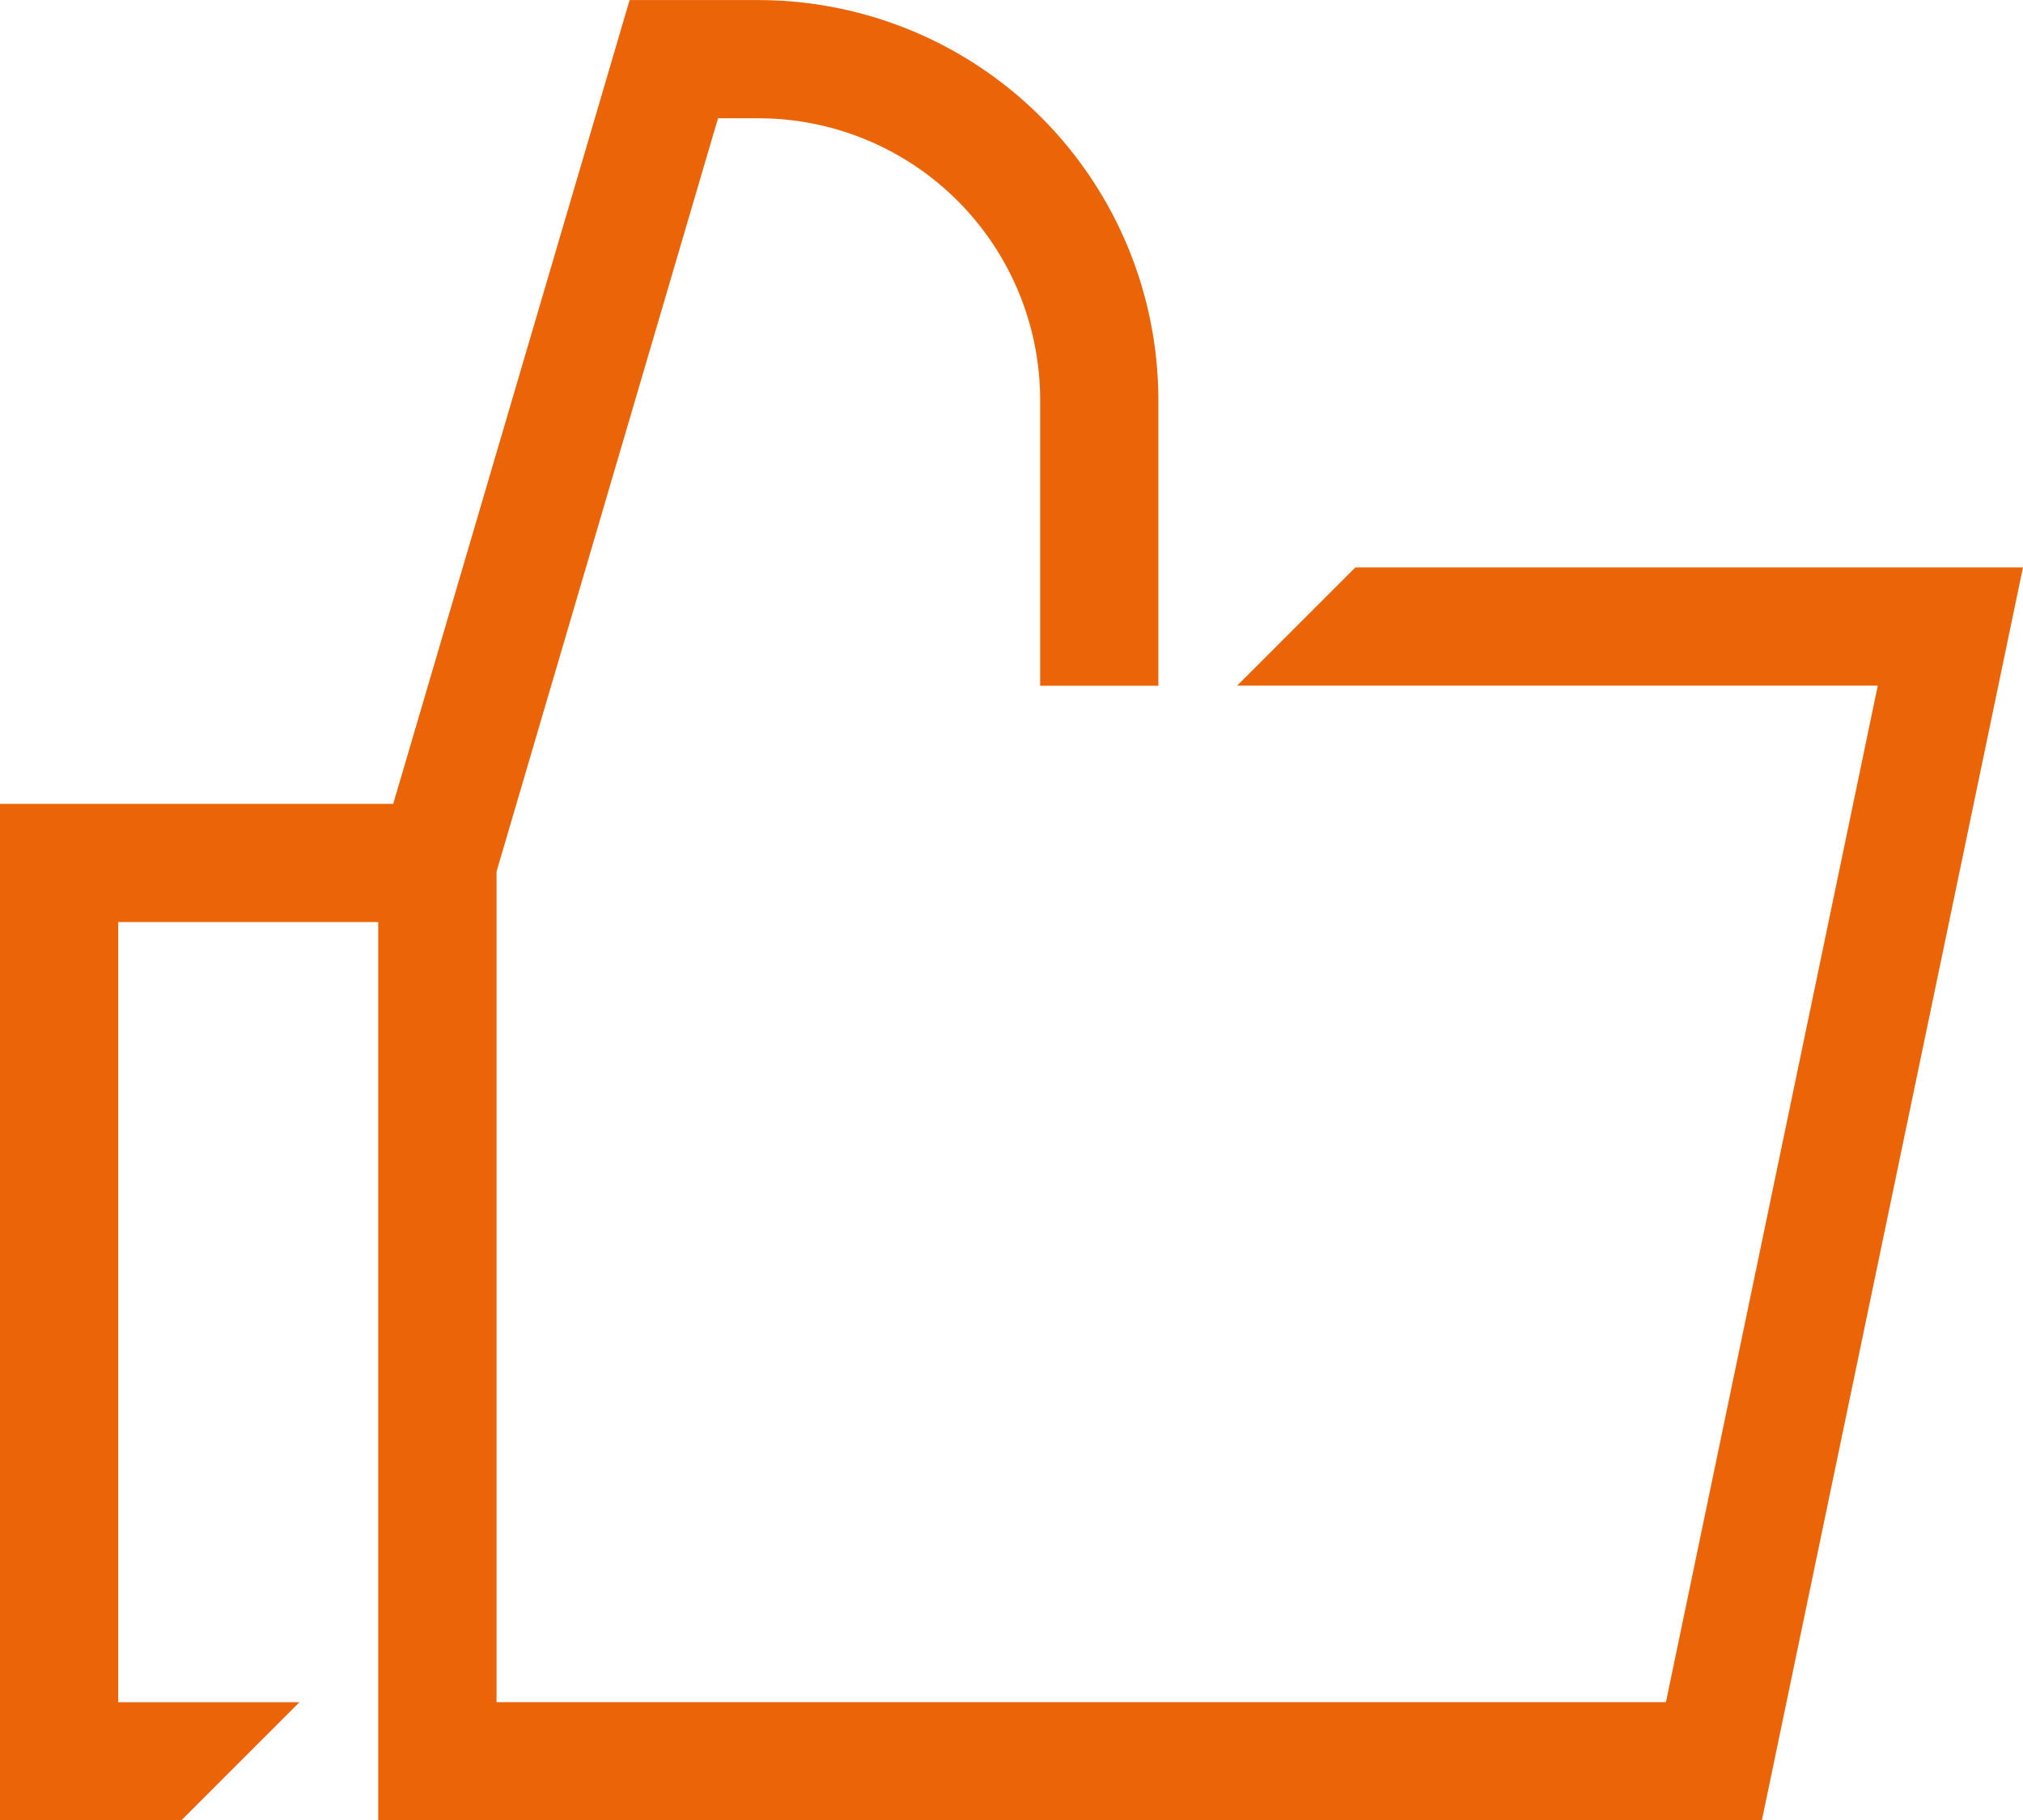 <svg xmlns="http://www.w3.org/2000/svg" width="51.346" height="46.199" viewBox="0 0 51.346 46.199">
  <path id="Recognise_colleagues" data-name="Recognise colleagues" d="M19489.6-14860.8v-22.8h-6.6v19.8h4.6l-3,3h-4.6v-25.8h9.98l6-20.4h3.279a10.155,10.155,0,0,1,10.141,10.142v4.26l0,3h-3v-7.26a7.152,7.152,0,0,0-7.141-7.142h-1.035l-5.621,19.117v21.082h29.68l5.377-25.8H19511.4l3-3,16.945,0-6.627,31.8Z" transform="translate(-19480 14907.002)" fill="#ec6408"/>
</svg>
